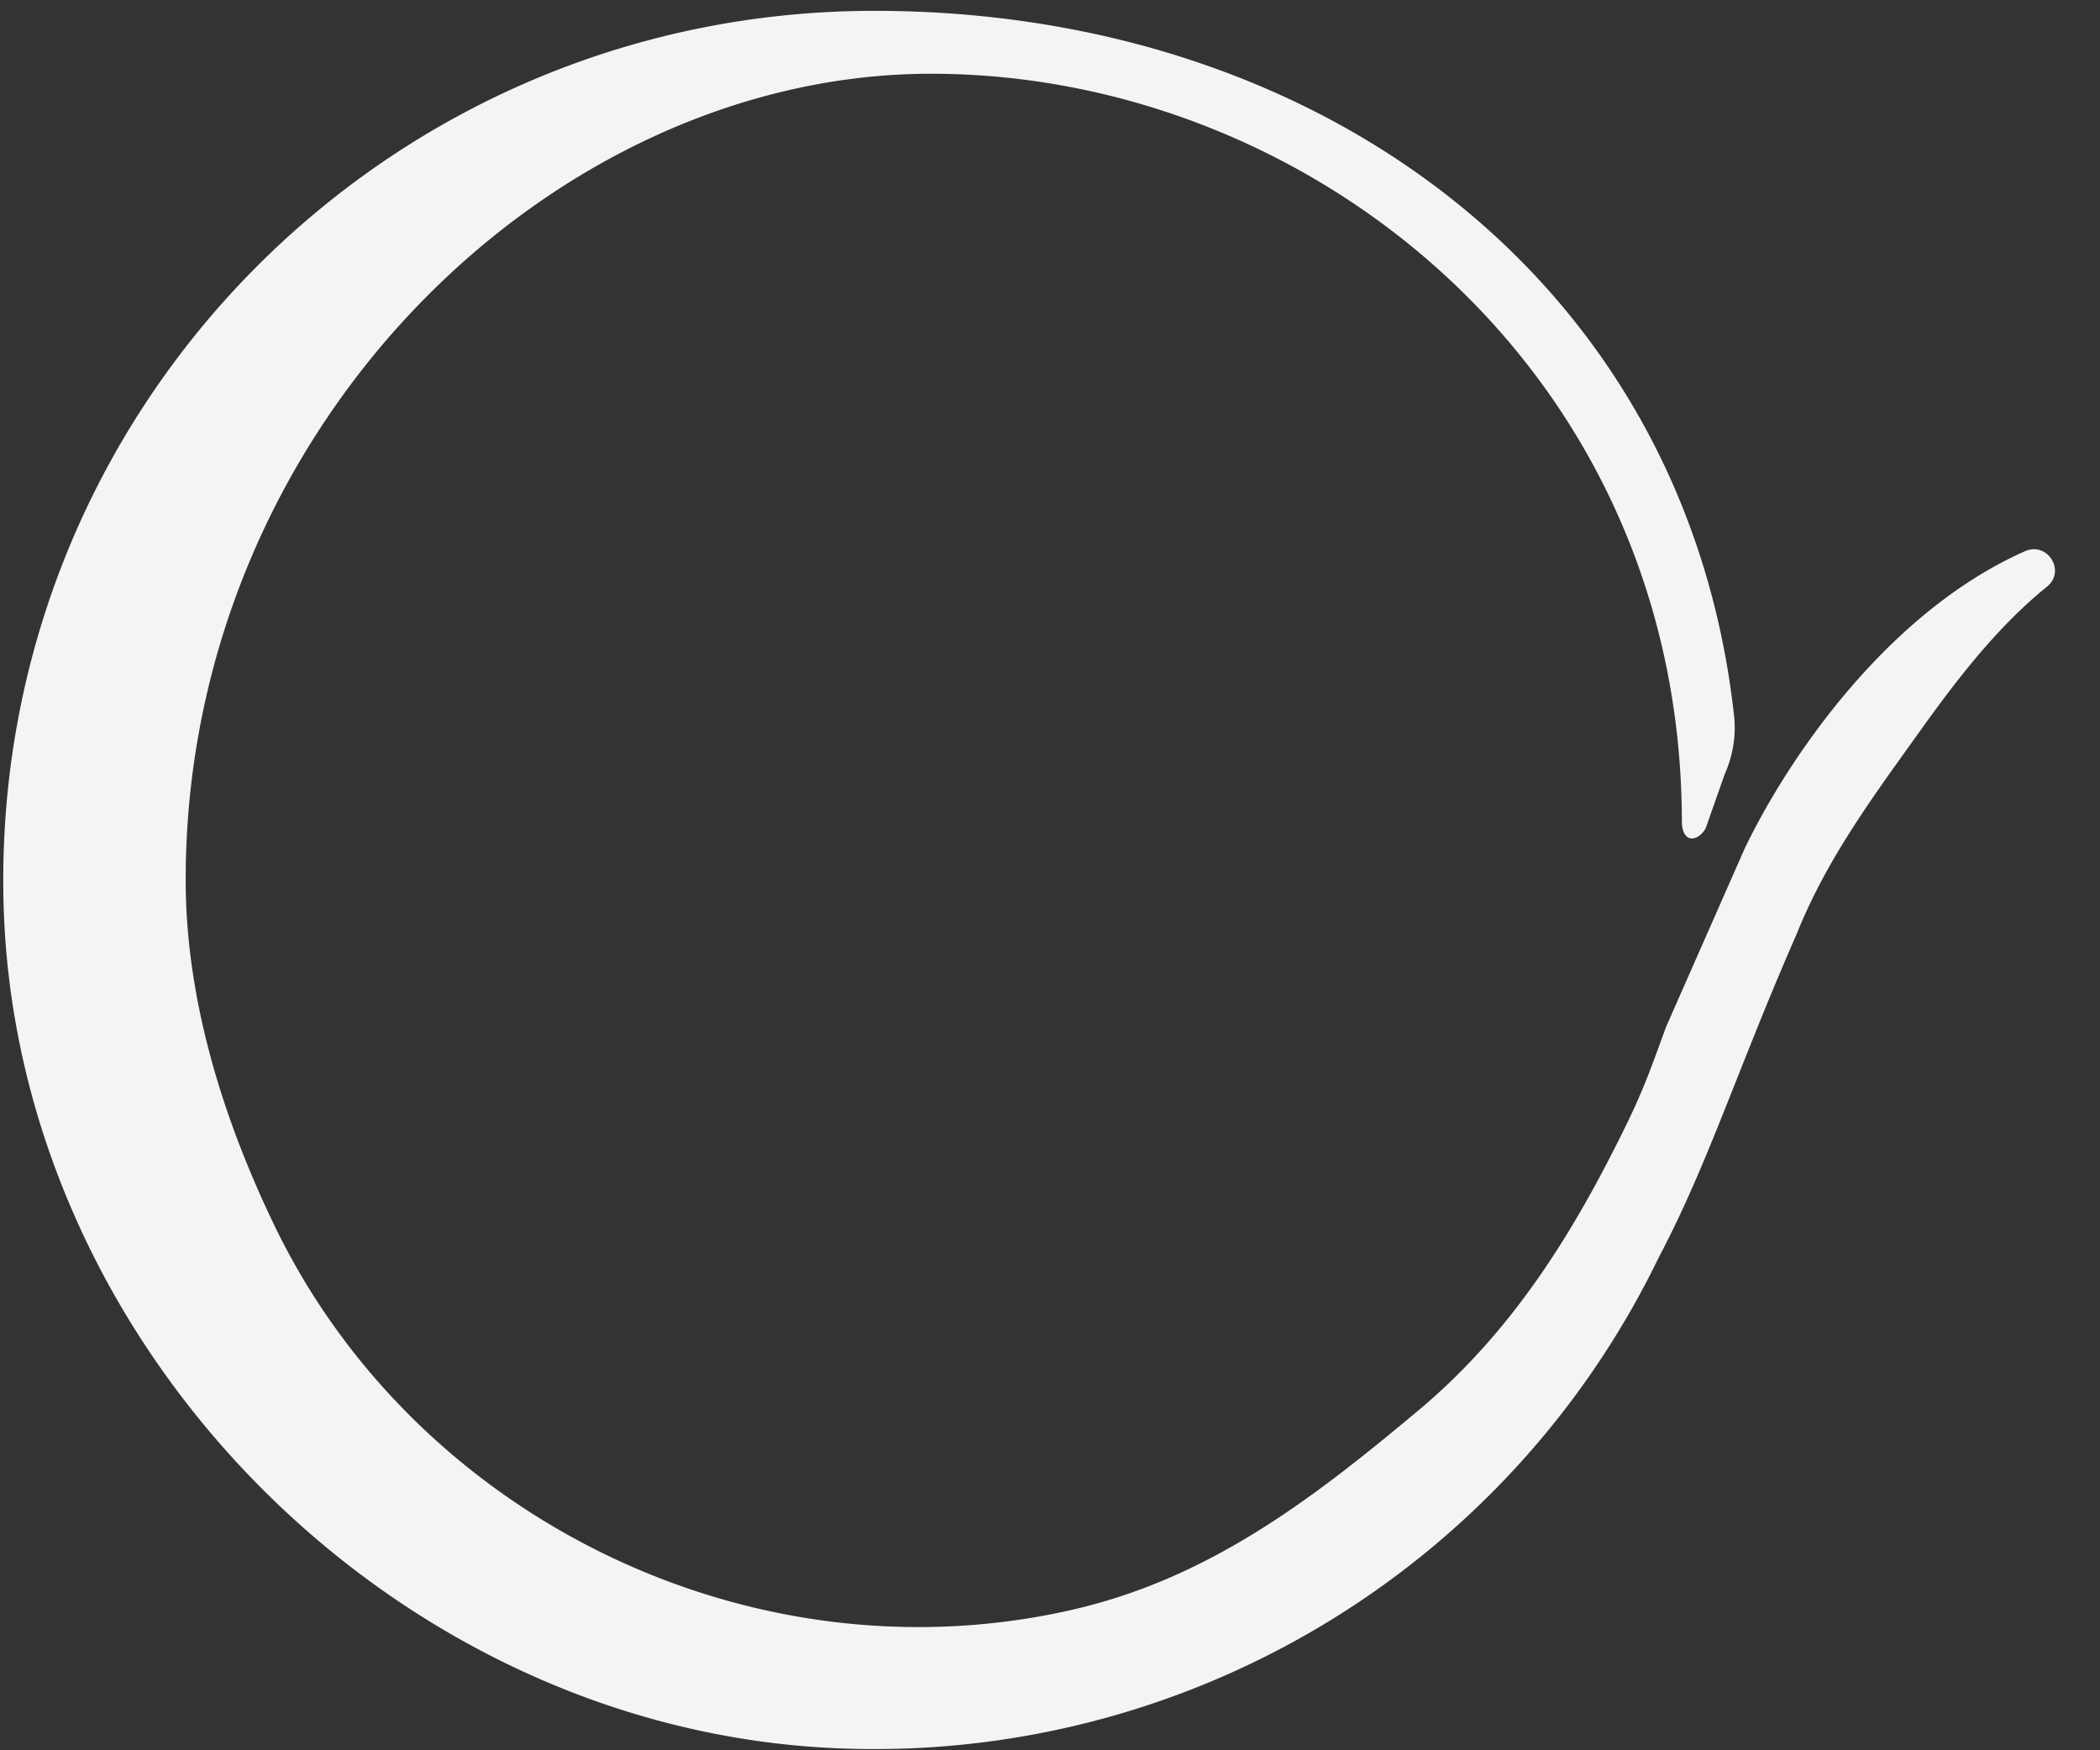 <svg width="36" height="30" xmlns="http://www.w3.org/2000/svg"><rect width="100%" height="100%" fill="#333333" stroke="none"/><path d="M18.026 27.667c-5.37 1.055-10.95-1.743-13.323-6.665-.884-1.834-1.52-3.876-1.52-5.92 0-7.74 6.268-13.818 12.779-13.818 6.51 0 12.87 5.099 12.87 12.838.019.4.32.29.413.081l.32-.909c.142-.317.2-.667.161-1.013-.822-7.417-7.07-12.09-14.77-12.075C6.581.202-.155 7.069.061 15.476c.196 7.64 6.747 14.234 14.402 14.494a14.934 14.934 0 0013.972-8.416c.848-1.606 1.351-3.232 2.365-5.545.509-1.27 1.276-2.308 2.08-3.431.67-.938 1.355-1.829 2.213-2.524.327-.265.007-.777-.379-.606-2.353 1.042-4.058 3.54-4.807 5.1l-1.349 3.06a.067.067 0 00-.001.005c-.199.538-.347.985-.65 1.609-.904 1.862-1.96 3.59-3.6 4.96-1.782 1.488-3.588 2.897-6.004 3.427-.093.02-.185.04-.277.058" fill="#F5F4F2" fill-rule="evenodd"/></svg>